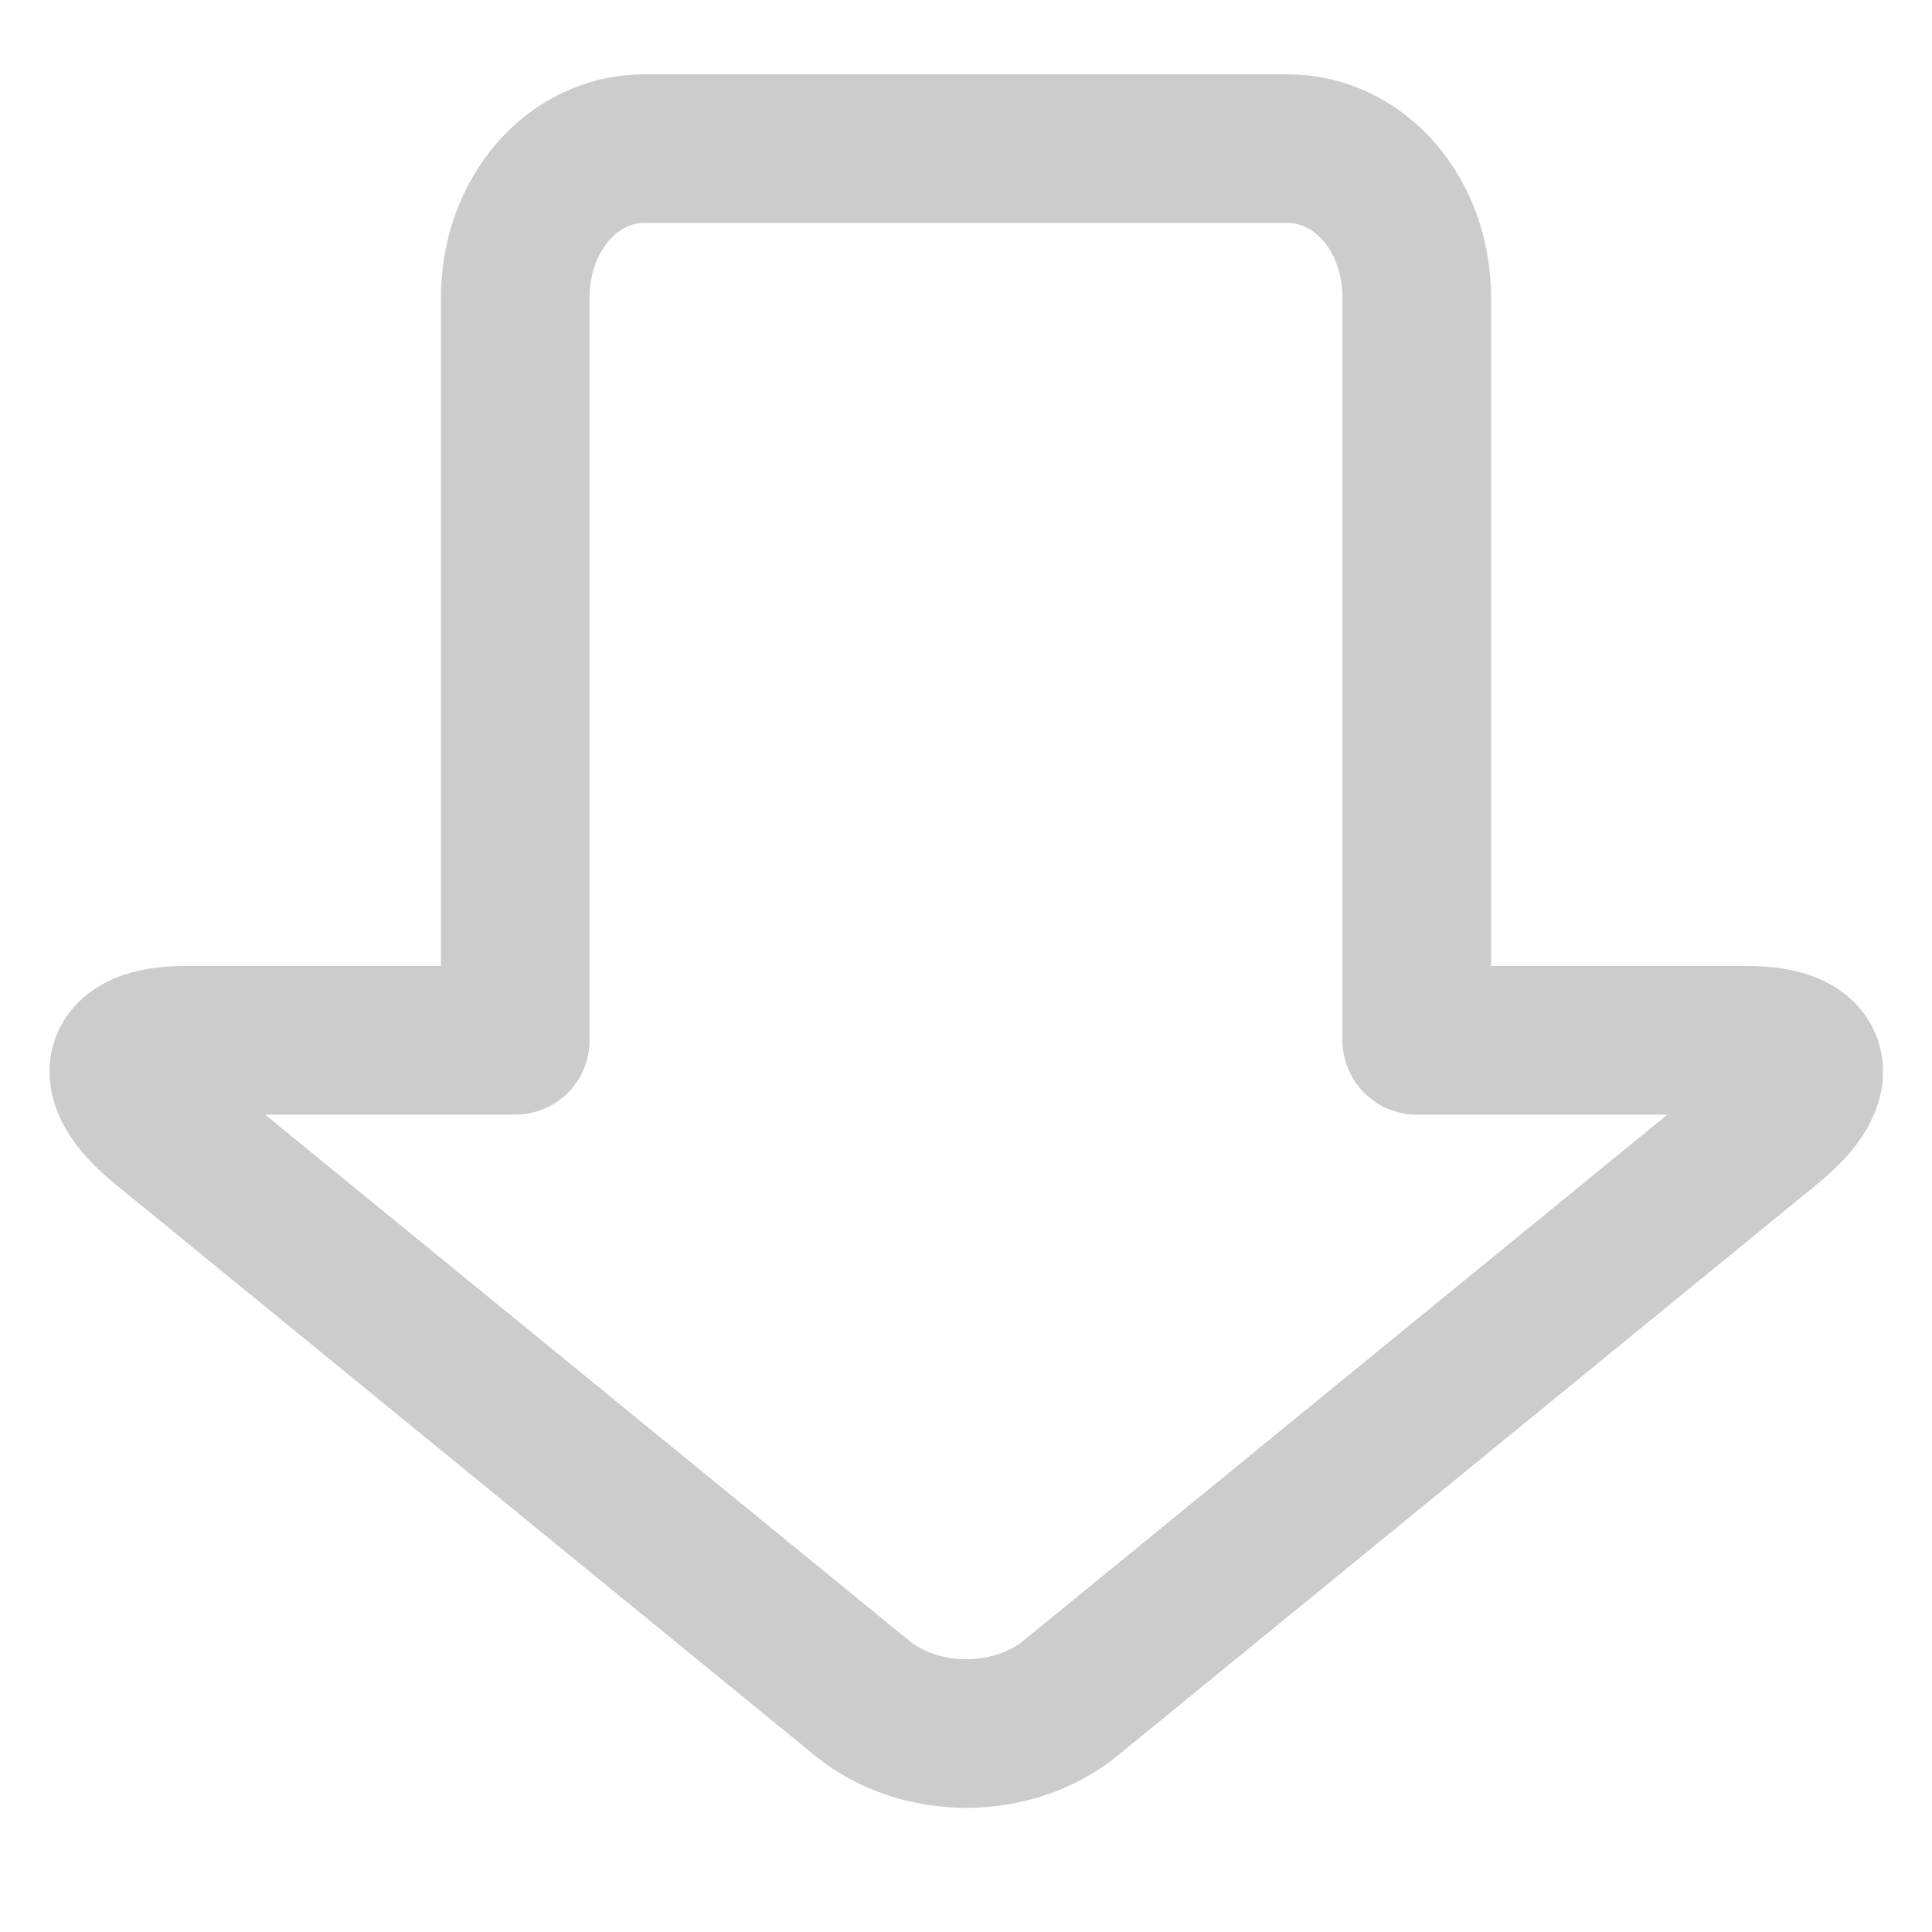 <?xml version="1.0" encoding="UTF-8" standalone="no"?>
<svg width="13px" height="13px" viewBox="0 0 13 13" version="1.1" xmlns="http://www.w3.org/2000/svg" xmlns:xlink="http://www.w3.org/1999/xlink">
    <!-- Generator: sketchtool 39.1 (31720) - http://www.bohemiancoding.com/sketch -->
    <title>B160345F-40D3-4BE6-A860-6D04BF223EF7</title>
    <desc>Created with sketchtool.</desc>
    <defs></defs>
    <g id="Extra-icons" stroke="none" stroke-width="1" fill="none" fill-rule="evenodd">
        <g id="Extra-icons-sheet" transform="translate(-63, -338)">
            <g id="icon_context_low" transform="translate(62, 337)">
                <rect id="Rectangle" fill-opacity="0" fill="#D8D8D8" x="0" y="0" width="15" height="15"></rect>
                <path d="M12.76,8 C13.241,8 13.307,8.257 12.919,8.574 L8.204,12.426 C7.813,12.745 7.187,12.743 6.8,12.426 L2.084,8.574 C1.694,8.255 1.767,8 2.243,8 L4.467,8 L4.467,3.003 C4.467,2.449 4.846,2 5.336,2 L9.664,2 C10.144,2 10.533,2.438 10.533,3.003 L10.533,8 L12.76,8 Z" id="Combined-Shape" stroke="#000000" stroke-linejoin="round" opacity="0.2"></path>
            </g>
        </g>
    </g>
</svg>
